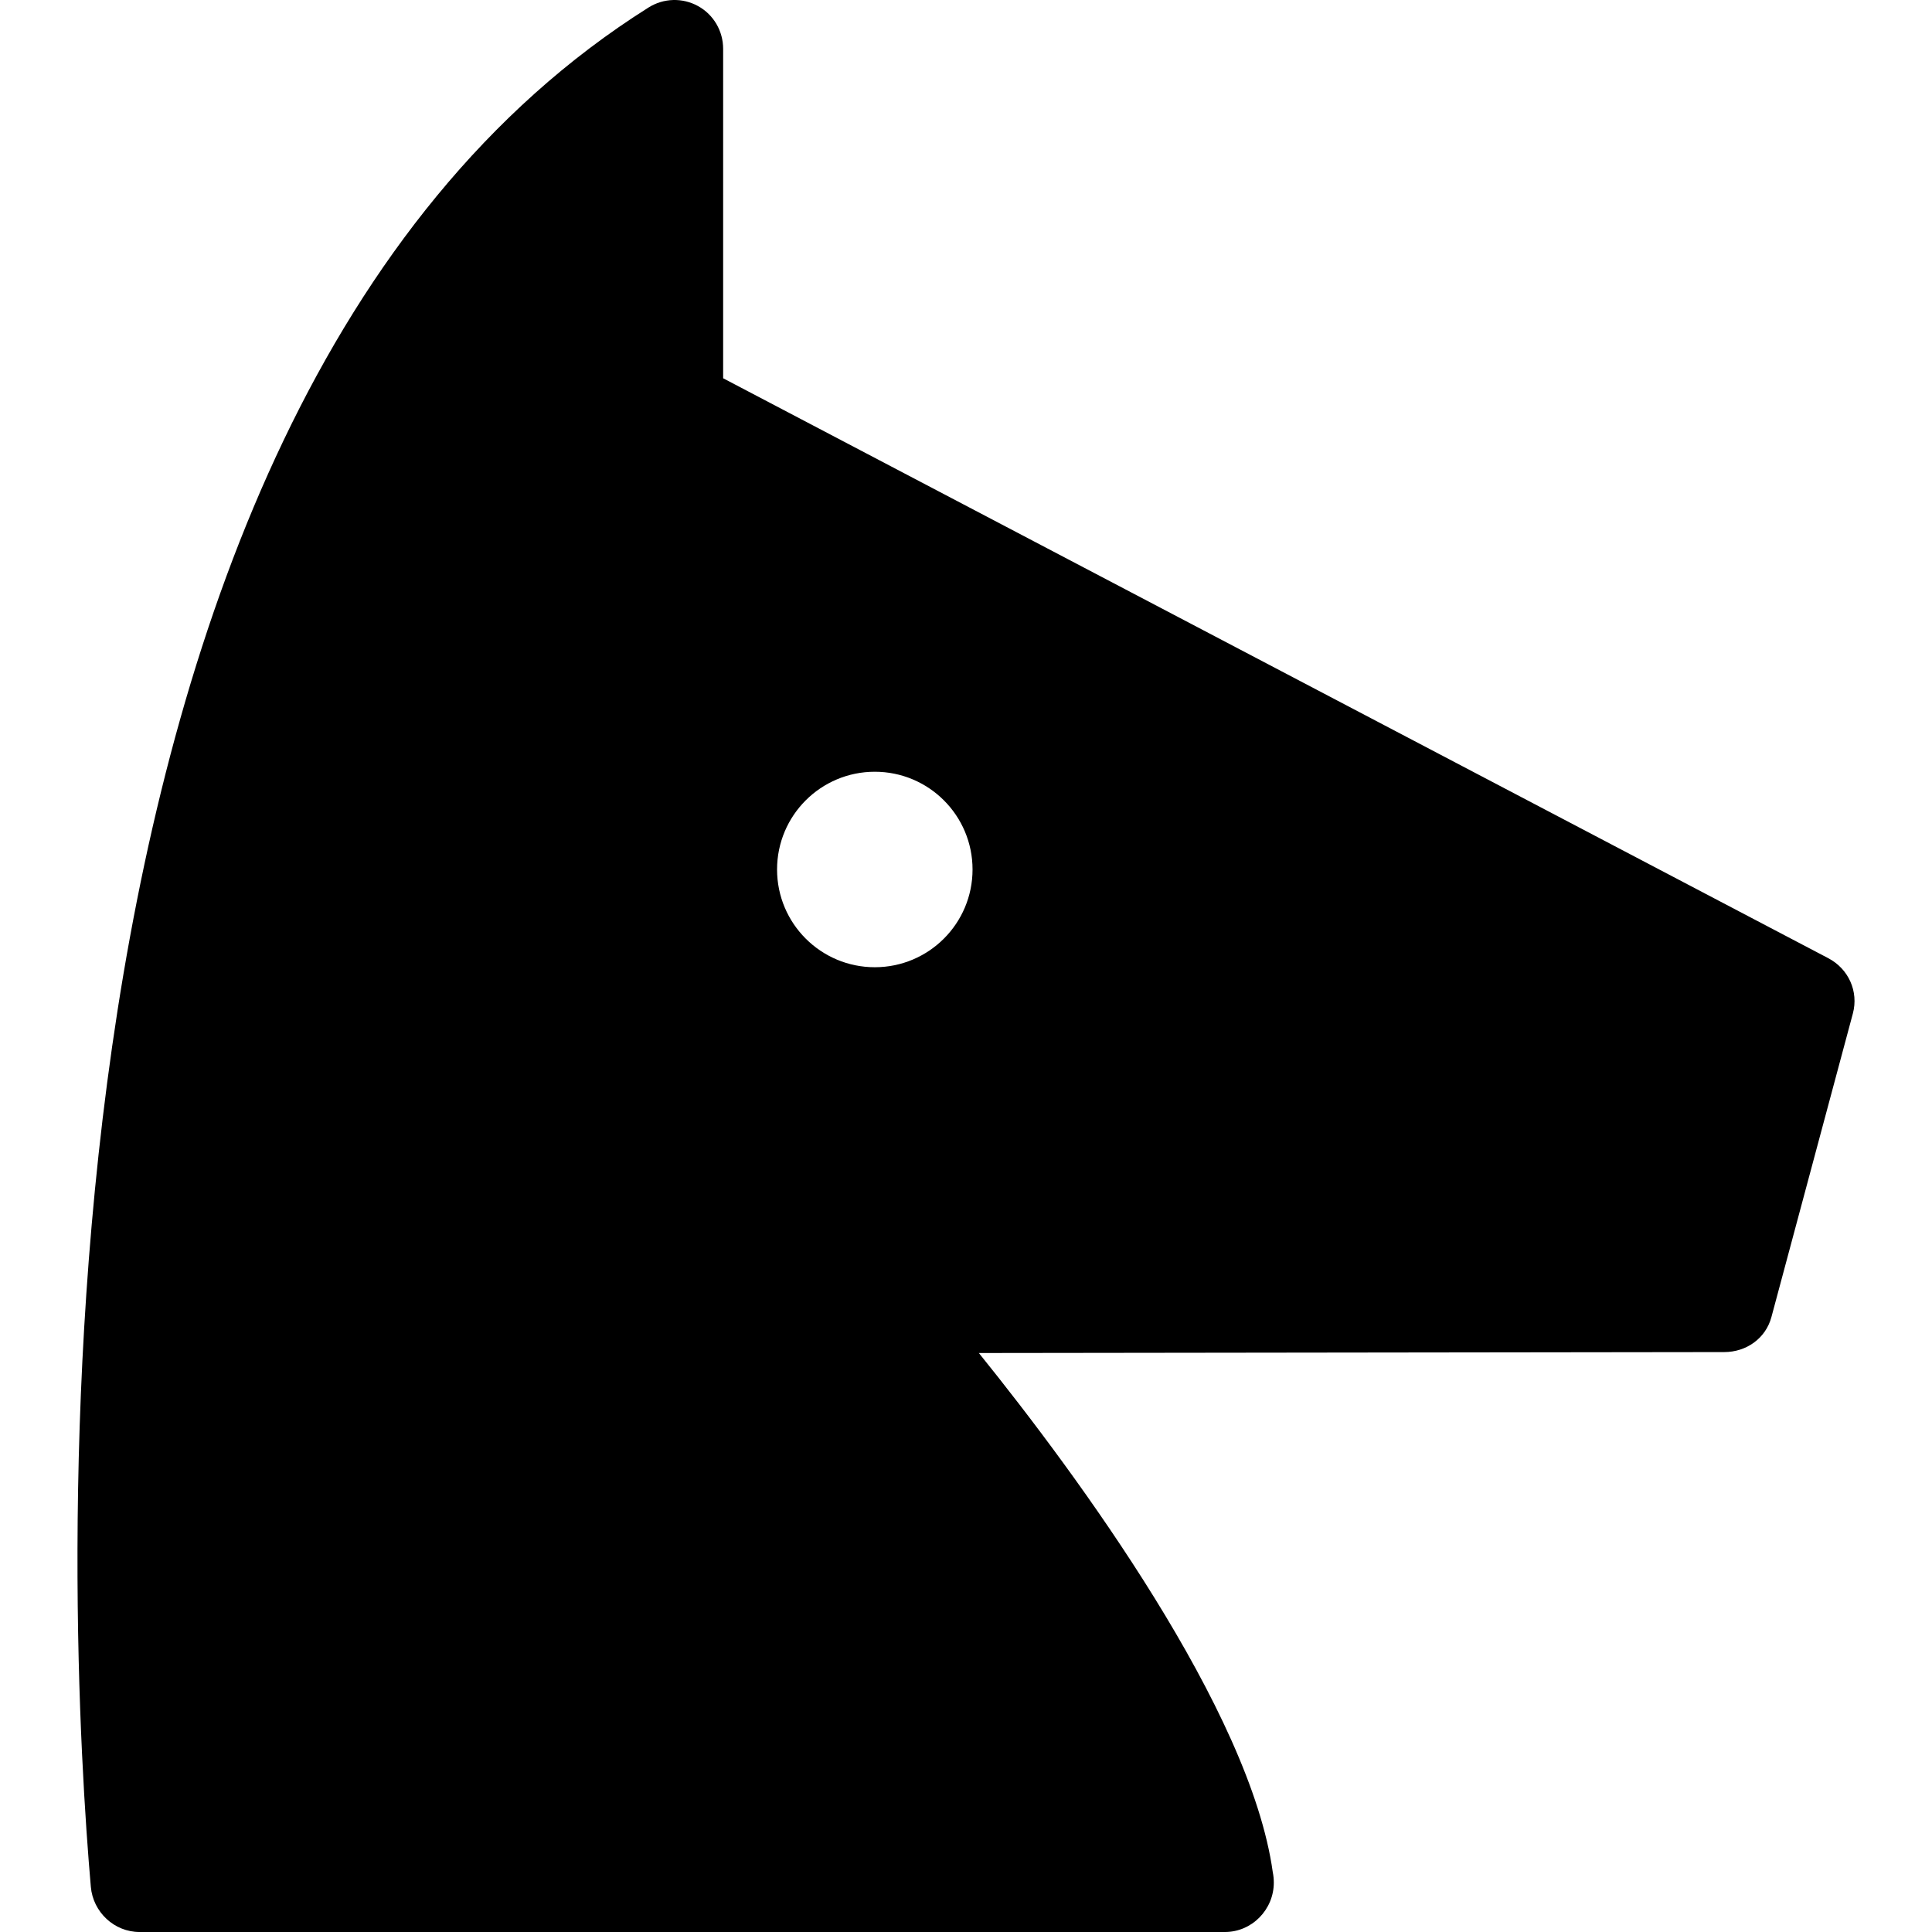 <?xml version="1.0" encoding="iso-8859-1"?>
<!-- Uploaded to: SVG Repo, www.svgrepo.com, Generator: SVG Repo Mixer Tools -->
<svg fill="#000000" height="800px" width="800px" version="1.1" id="Capa_1" xmlns="http://www.w3.org/2000/svg" xmlns:xlink="http://www.w3.org/1999/xlink" 
	 viewBox="0 0 296.499 296.499" xml:space="preserve">
<g>
	<path d="M280.58,147.051l-169.601-89V7.499c0-2.73-1.458-5.246-3.848-6.565c-2.387-1.318-5.293-1.237-7.605,0.219
		C-0.407,64.071,10.701,252.458,13.94,289.568c0.338,3.875,3.59,6.932,7.478,6.932h166.551c0.008,0,0.016,0,0.02,0
		c4.143,0,7.5-3.441,7.5-7.584c0-0.525-0.053-1.081-0.156-1.576c-3.436-24.85-29.949-60.91-45.109-79.695l114.383-0.145
		c0,0,0.002,0,0.004,0c3.392,0,6.365-2.093,7.244-5.371l12.5-46.588C285.261,152.152,283.685,148.681,280.58,147.051z
		 M134.254,148.438c-8.283,0-15-6.716-15-15s6.717-15,15-15c8.285,0,15,6.716,15,15S142.539,148.438,134.254,148.438z"/>
</g>
</svg>